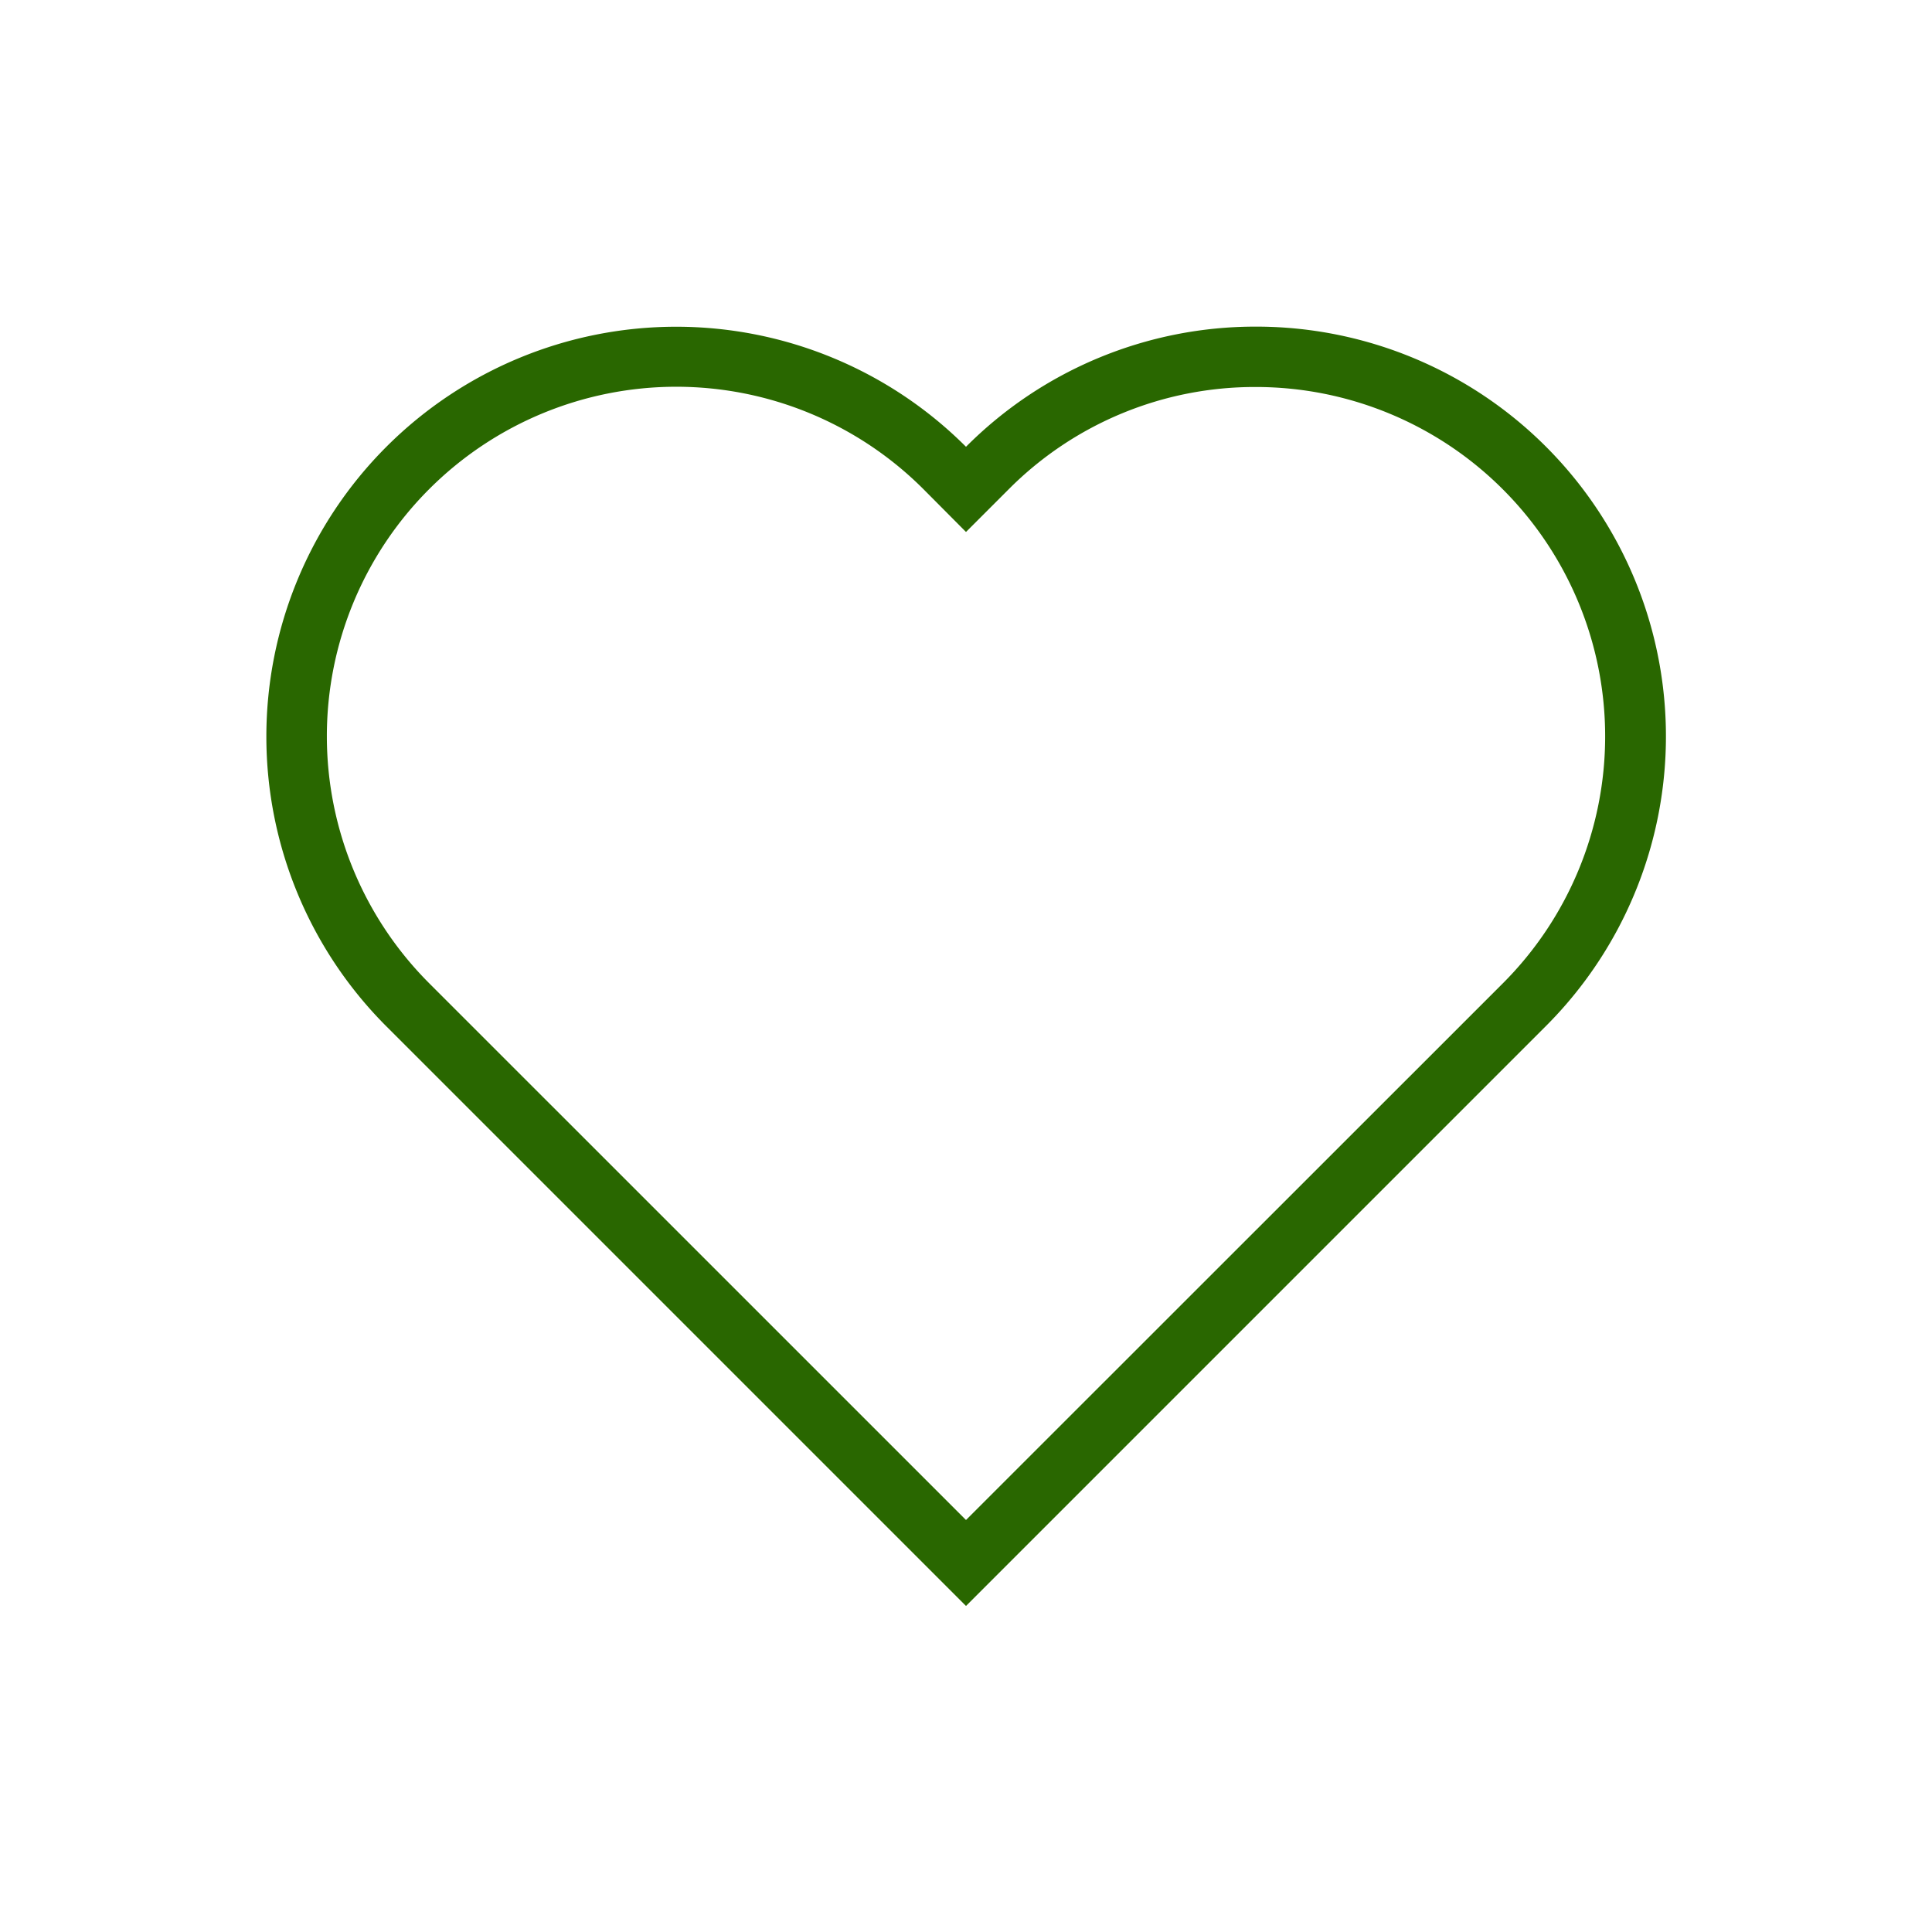 <svg xmlns="http://www.w3.org/2000/svg" width="32" height="32" viewBox="0 0 32 32"><defs><style>.a{fill:#296700;}</style></defs><title>icon_csr_gr</title><path class="a" d="M20.8,6.41a5.786,5.786,0,0,1,4.092,9.877L16,25.176,7.11,16.287A5.786,5.786,0,0,1,15.293,8.1L16,8.811l.707-.707A5.747,5.747,0,0,1,20.8,6.41m0-1A6.764,6.764,0,0,0,16,7.4a6.786,6.786,0,0,0-9.6,9.6l9.6,9.6,9.6-9.6A6.786,6.786,0,0,0,20.8,5.41Z"/></svg>